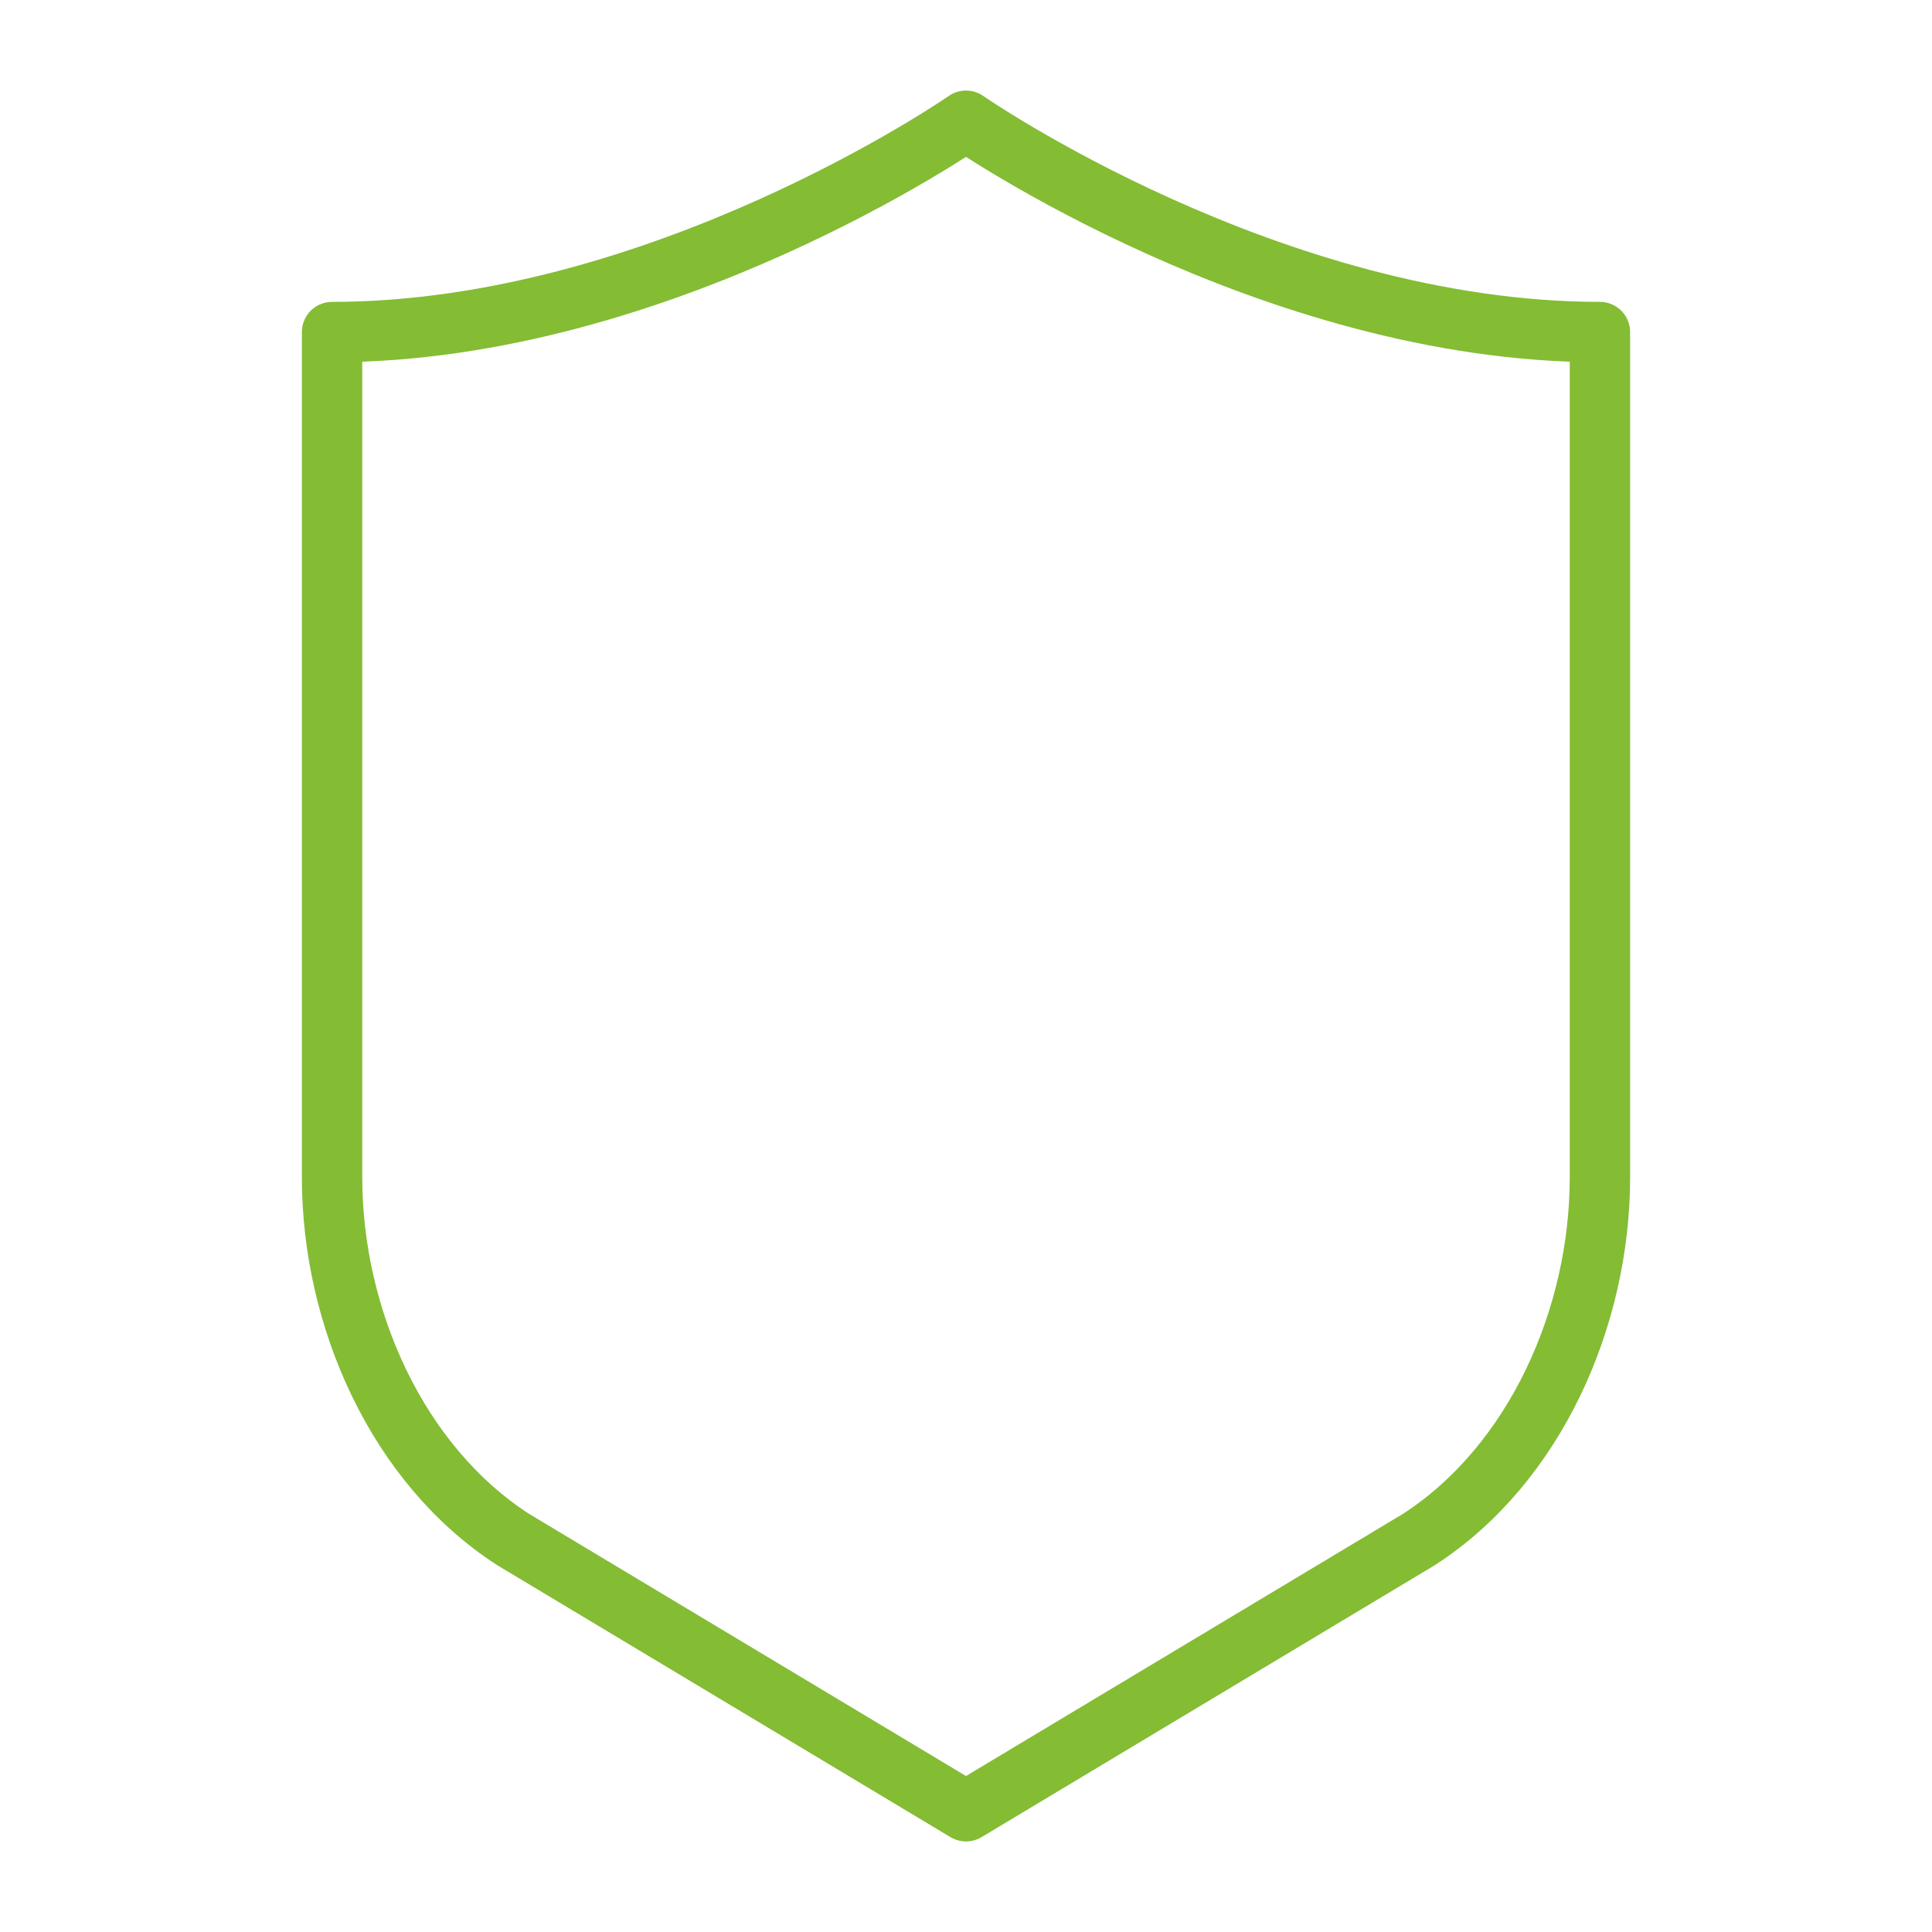 <svg width="64" height="64" viewBox="0 0 64 64" fill="none" xmlns="http://www.w3.org/2000/svg">
<g id="fnM Icon Library">
<path id="Vector" d="M32 60L47 51C50.86 48.505 53 43.629 53 39V11C42.08 11 32 4 32 4C32 4 21.92 11 11 11V39C11 43.629 13.14 48.505 17 51L32 60Z" stroke="#84BC34" stroke-width="2" stroke-linecap="round" stroke-linejoin="round"/>
</g>
</svg>
